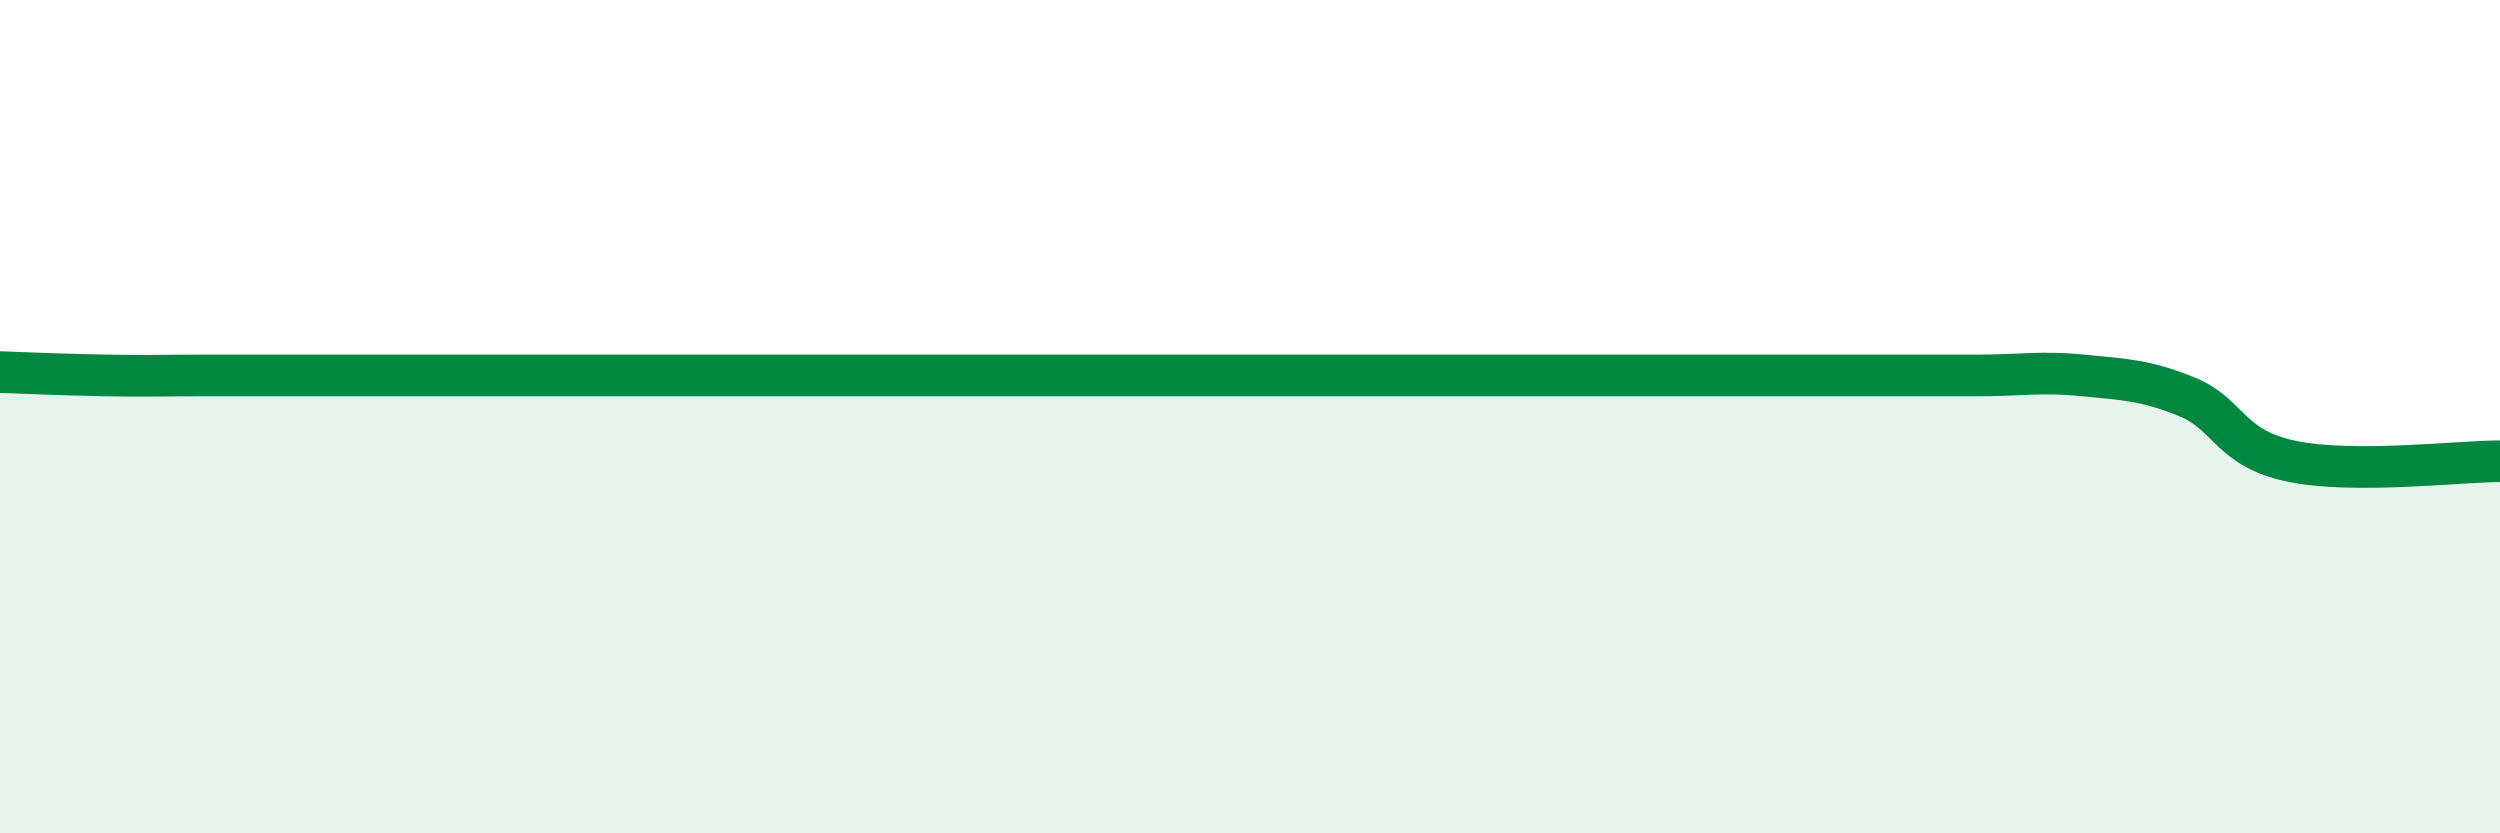 
    <svg width="60" height="20" viewBox="0 0 60 20" xmlns="http://www.w3.org/2000/svg">
      <path
        d="M 0,8.93 C 0.5,8.95 1.5,8.99 2.5,9.01 C 3.5,9.03 4,9.01 5,9.01 C 6,9.01 6.5,9.01 7.5,9.01 C 8.5,9.01 9,9.01 10,9.01 C 11,9.01 11.5,9.01 12.5,9.01 C 13.5,9.01 14,9.01 15,9.01 C 16,9.01 16.5,9.01 17.5,9.01 C 18.5,9.01 19,9.01 20,9.01 C 21,9.01 21.5,9.01 22.5,9.01 C 23.5,9.01 24,9.01 25,9.01 C 26,9.01 26.5,9.01 27.5,9.01 C 28.5,9.01 29,9.01 30,9.01 C 31,9.01 31.5,9.01 32.5,9.01 C 33.5,9.01 34,9.01 35,9.01 C 36,9.01 36.5,9.01 37.5,9.01 C 38.5,9.01 39,9.01 40,9.01 C 41,9.01 41.5,9.01 42.5,9.01 C 43.5,9.01 44,9.01 45,9.01 C 46,9.01 46.5,9.01 47.5,9.01 C 48.5,9.01 49,8.91 50,9.01 C 51,9.11 51.5,9.12 52.5,9.53 C 53.5,9.94 53.5,10.76 55,11.07 C 56.5,11.38 59,11.07 60,11.07L60 20L0 20Z"
        fill="#008740"
        opacity="0.1"
        stroke-linecap="round"
        stroke-linejoin="round"
      />
      <path
        d="M 0,8.93 C 0.5,8.95 1.5,8.99 2.5,9.01 C 3.5,9.03 4,9.01 5,9.01 C 6,9.01 6.5,9.01 7.5,9.01 C 8.5,9.01 9,9.01 10,9.01 C 11,9.01 11.5,9.01 12.5,9.01 C 13.5,9.01 14,9.01 15,9.01 C 16,9.01 16.5,9.01 17.5,9.01 C 18.5,9.01 19,9.01 20,9.01 C 21,9.01 21.5,9.01 22.5,9.01 C 23.5,9.01 24,9.01 25,9.01 C 26,9.01 26.5,9.01 27.5,9.01 C 28.5,9.01 29,9.01 30,9.01 C 31,9.01 31.5,9.01 32.5,9.01 C 33.5,9.01 34,9.01 35,9.01 C 36,9.01 36.5,9.01 37.5,9.01 C 38.5,9.01 39,9.01 40,9.01 C 41,9.01 41.5,9.01 42.5,9.01 C 43.5,9.01 44,9.01 45,9.01 C 46,9.01 46.5,9.01 47.5,9.01 C 48.5,9.01 49,8.91 50,9.01 C 51,9.11 51.5,9.12 52.5,9.53 C 53.5,9.94 53.5,10.76 55,11.07 C 56.5,11.38 59,11.07 60,11.07"
        stroke="#008740"
        stroke-width="1"
        fill="none"
        stroke-linecap="round"
        stroke-linejoin="round"
      />
    </svg>
  